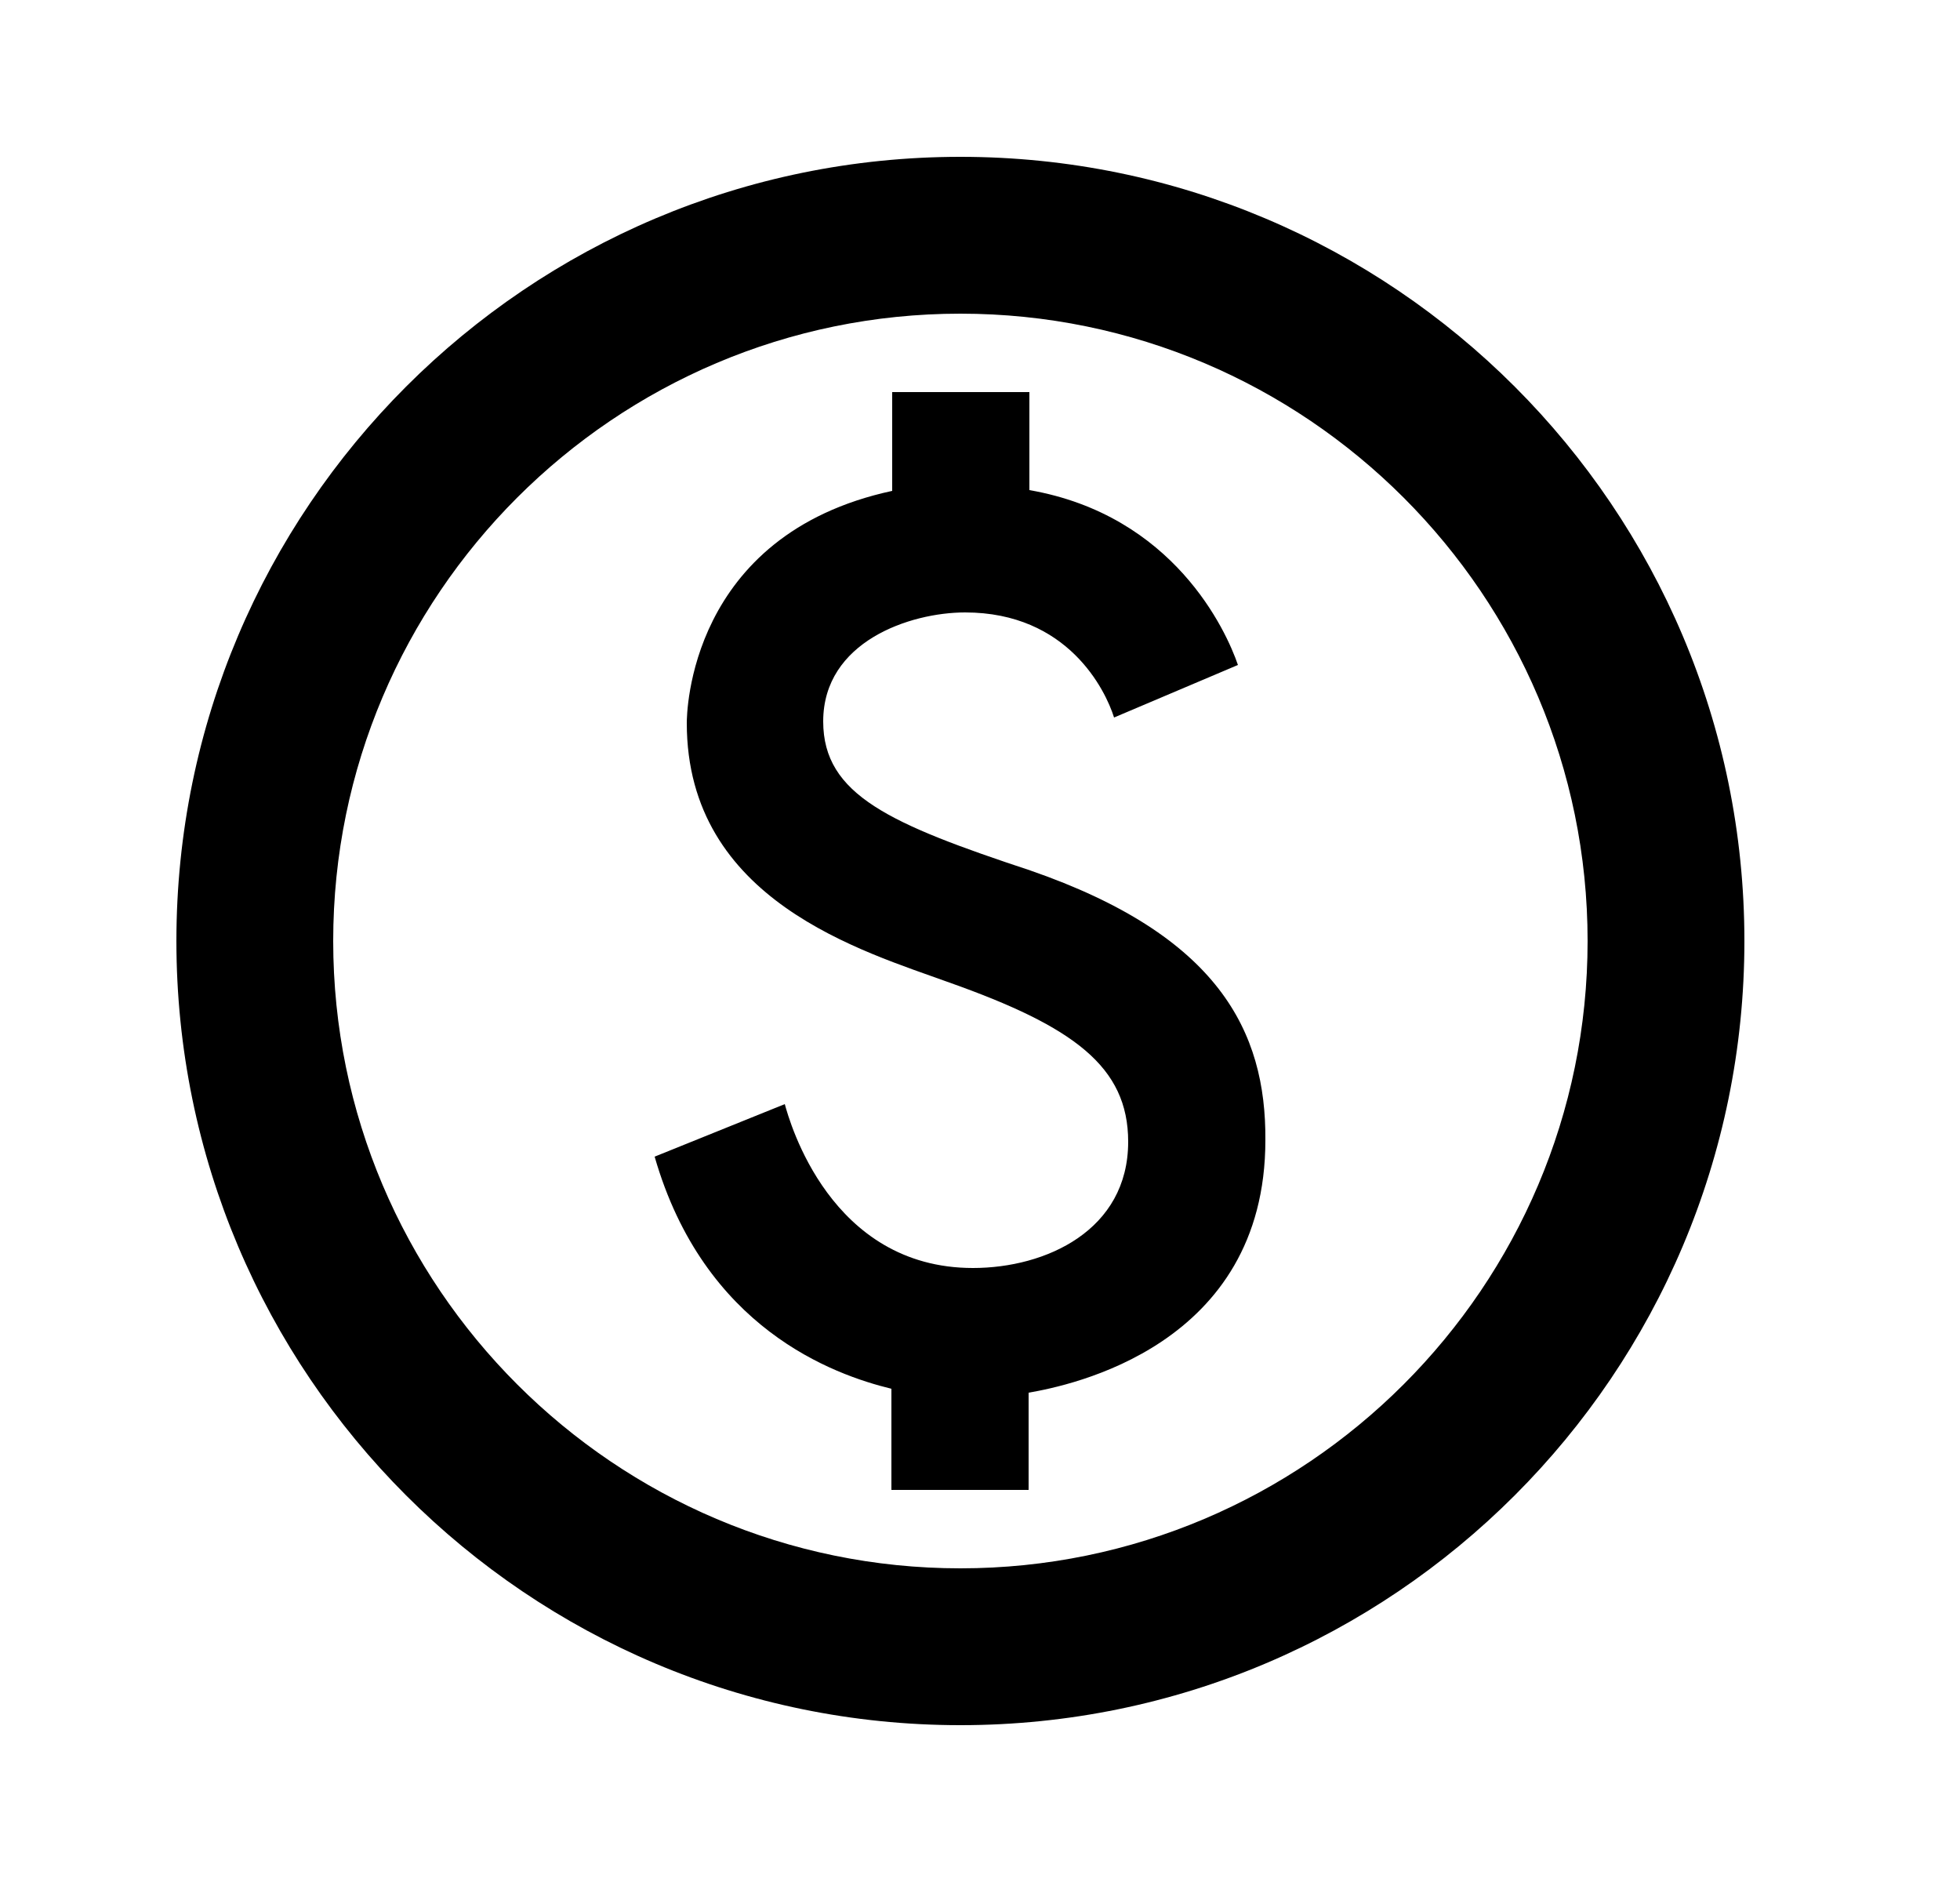 <svg width="25" height="24" viewBox="0 0 25 24" fill="none" xmlns="http://www.w3.org/2000/svg">
<path d="M12.25 2C6.73 2 2.25 6.48 2.25 12C2.25 17.52 6.73 22 12.25 22C17.77 22 22.25 17.52 22.25 12C22.25 6.48 17.77 2 12.25 2ZM12.25 20C7.84 20 4.25 16.41 4.25 12C4.25 7.59 7.84 4 12.25 4C16.66 4 20.25 7.59 20.25 12C20.25 16.41 16.66 20 12.25 20ZM13.14 11.1C11.36 10.51 10.5 10.14 10.5 9.2C10.5 8.18 11.61 7.81 12.31 7.81C13.62 7.81 14.1 8.8 14.21 9.15L15.79 8.48C15.64 8.04 14.97 6.57 13.13 6.25V5H11.38V6.26C8.78 6.82 8.76 9.11 8.76 9.22C8.76 11.49 11.01 12.13 12.11 12.53C13.69 13.09 14.39 13.6 14.39 14.56C14.39 15.69 13.34 16.17 12.41 16.17C10.59 16.17 10.07 14.3 10.01 14.08L8.35 14.75C8.98 16.94 10.63 17.53 11.37 17.71V19H13.12V17.76C13.64 17.67 16.14 17.17 16.14 14.54C16.15 13.15 15.54 11.93 13.14 11.1Z" fill="black"/>
</svg>
